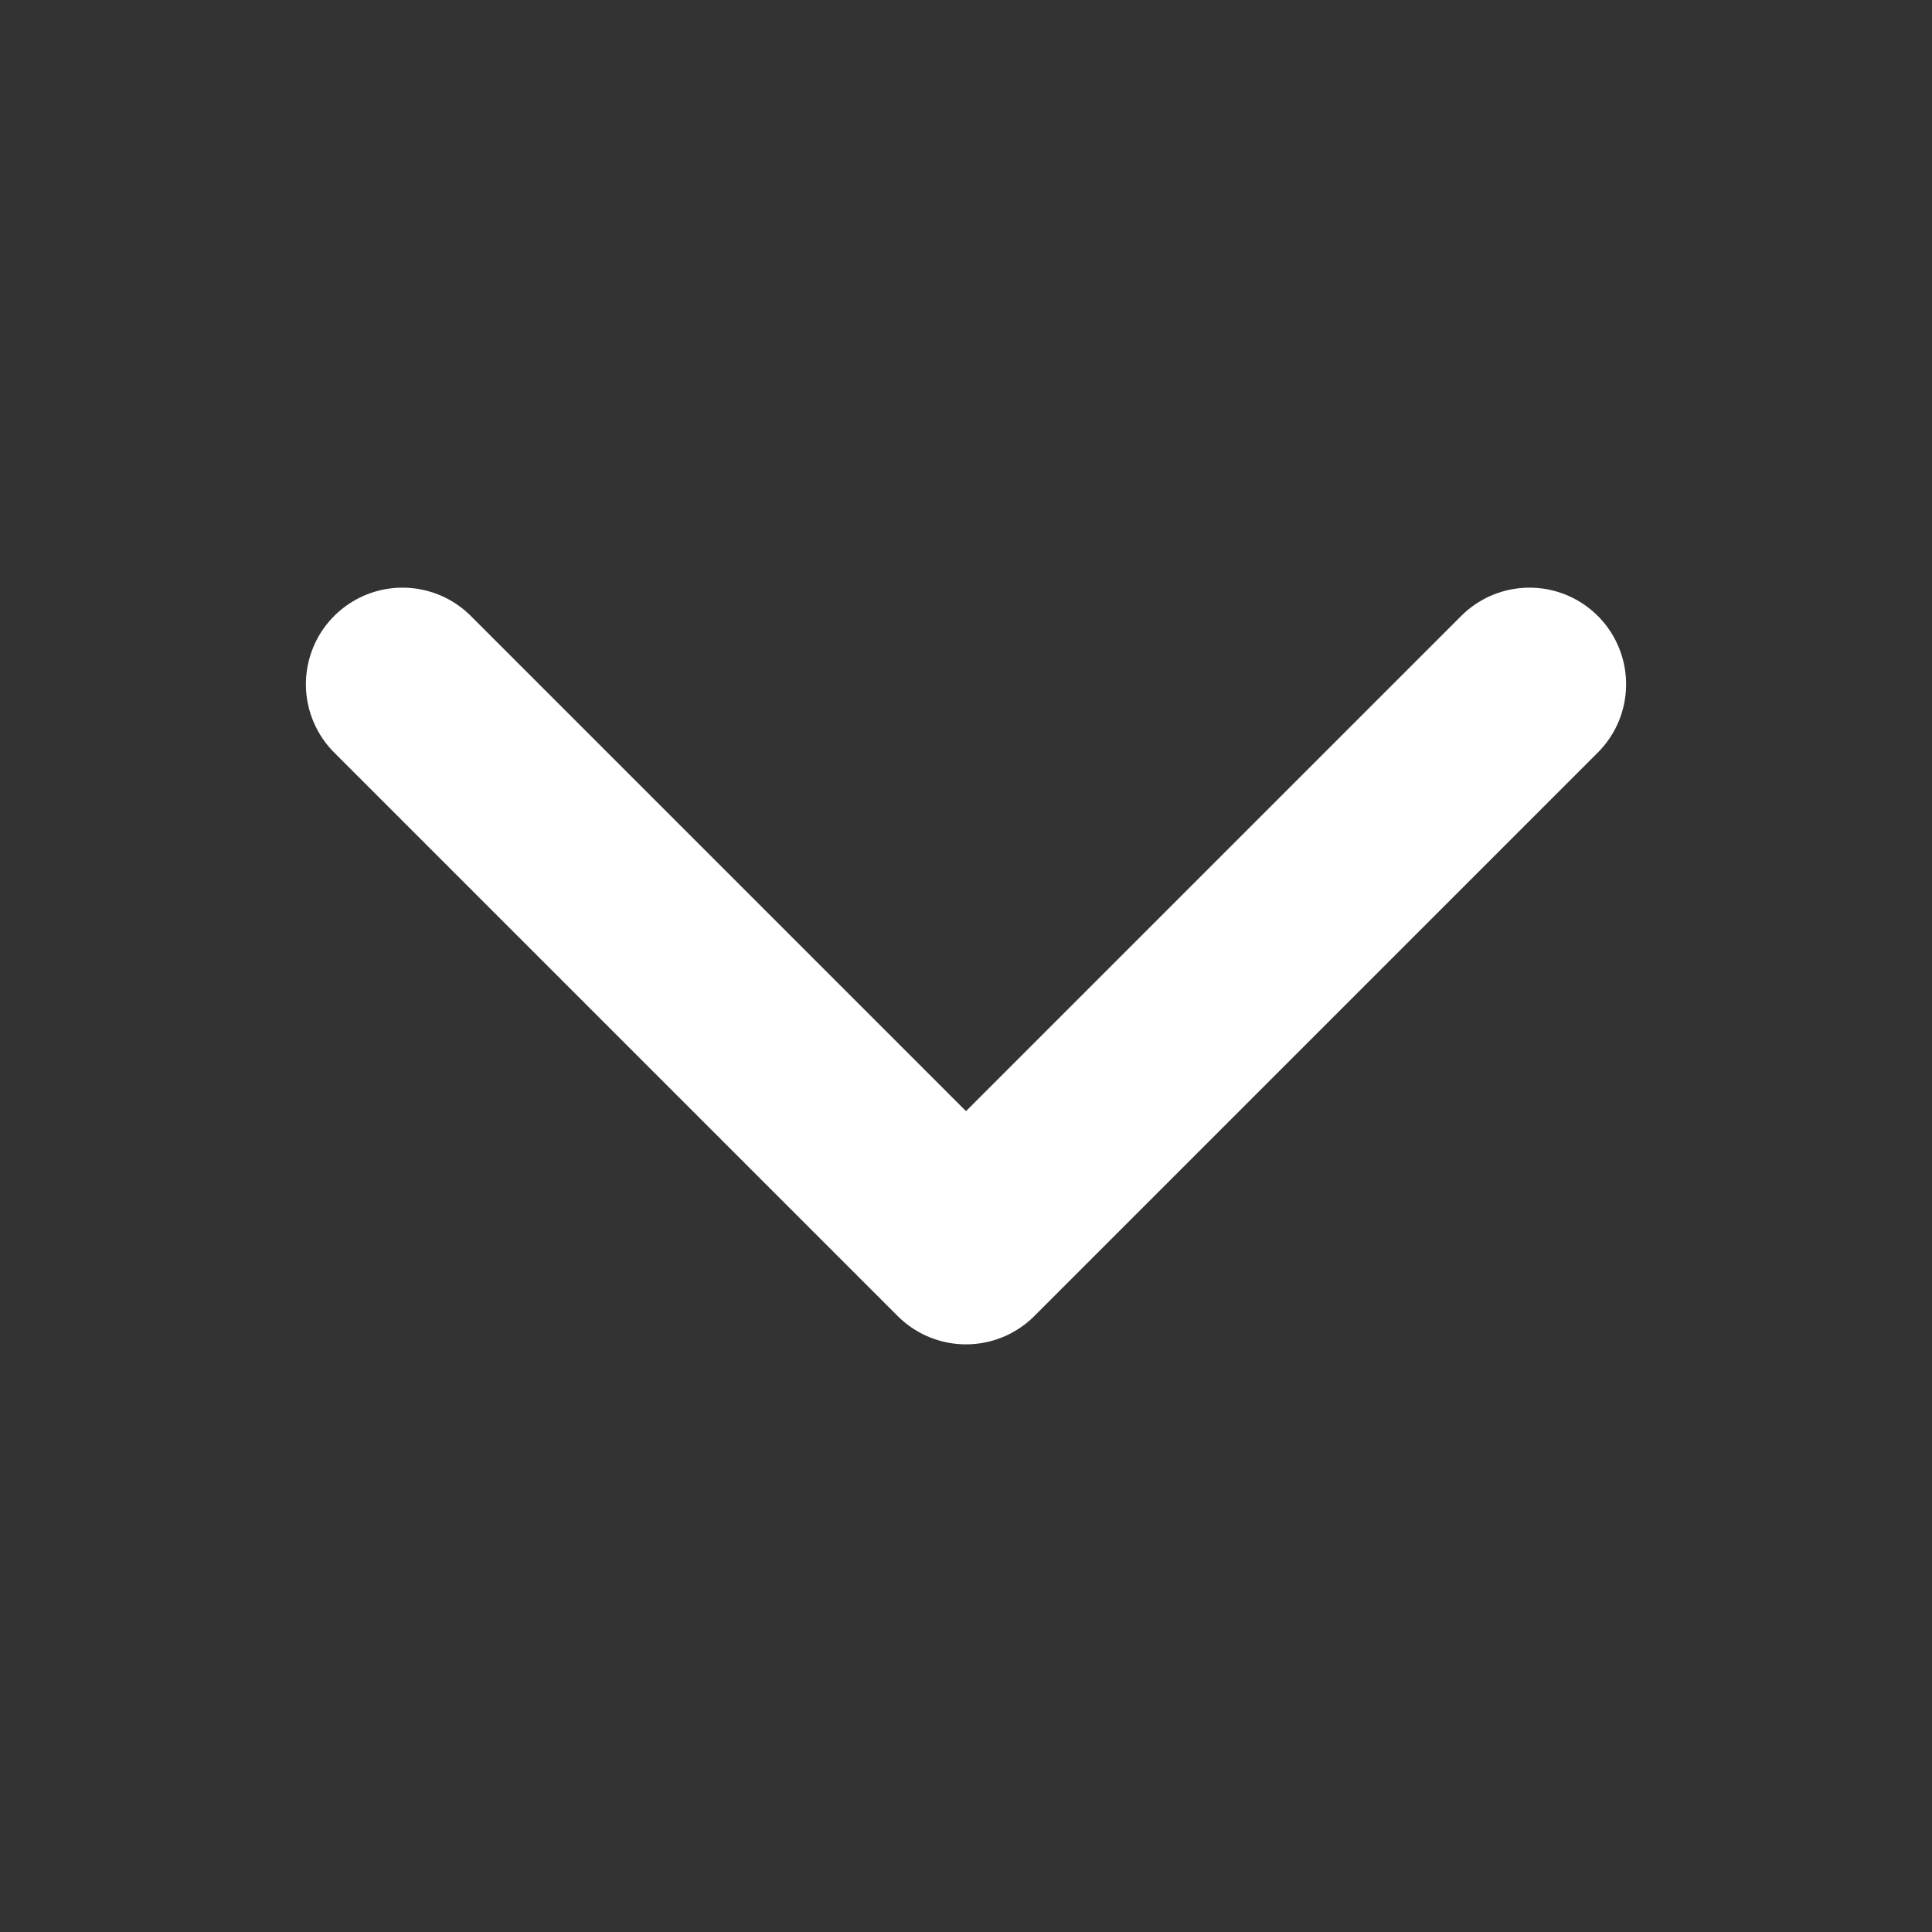<svg fill="none" xmlns="http://www.w3.org/2000/svg" viewBox="0 0 12 12"><rect x="0" y="0" width="12" height="12" fill="#333333" stroke="none"/><path d="M9.5 4.25L6 7.75l-3.5-3.5" stroke="#fff" stroke-width="1.2" stroke-linecap="round" stroke-linejoin="round"/></svg>